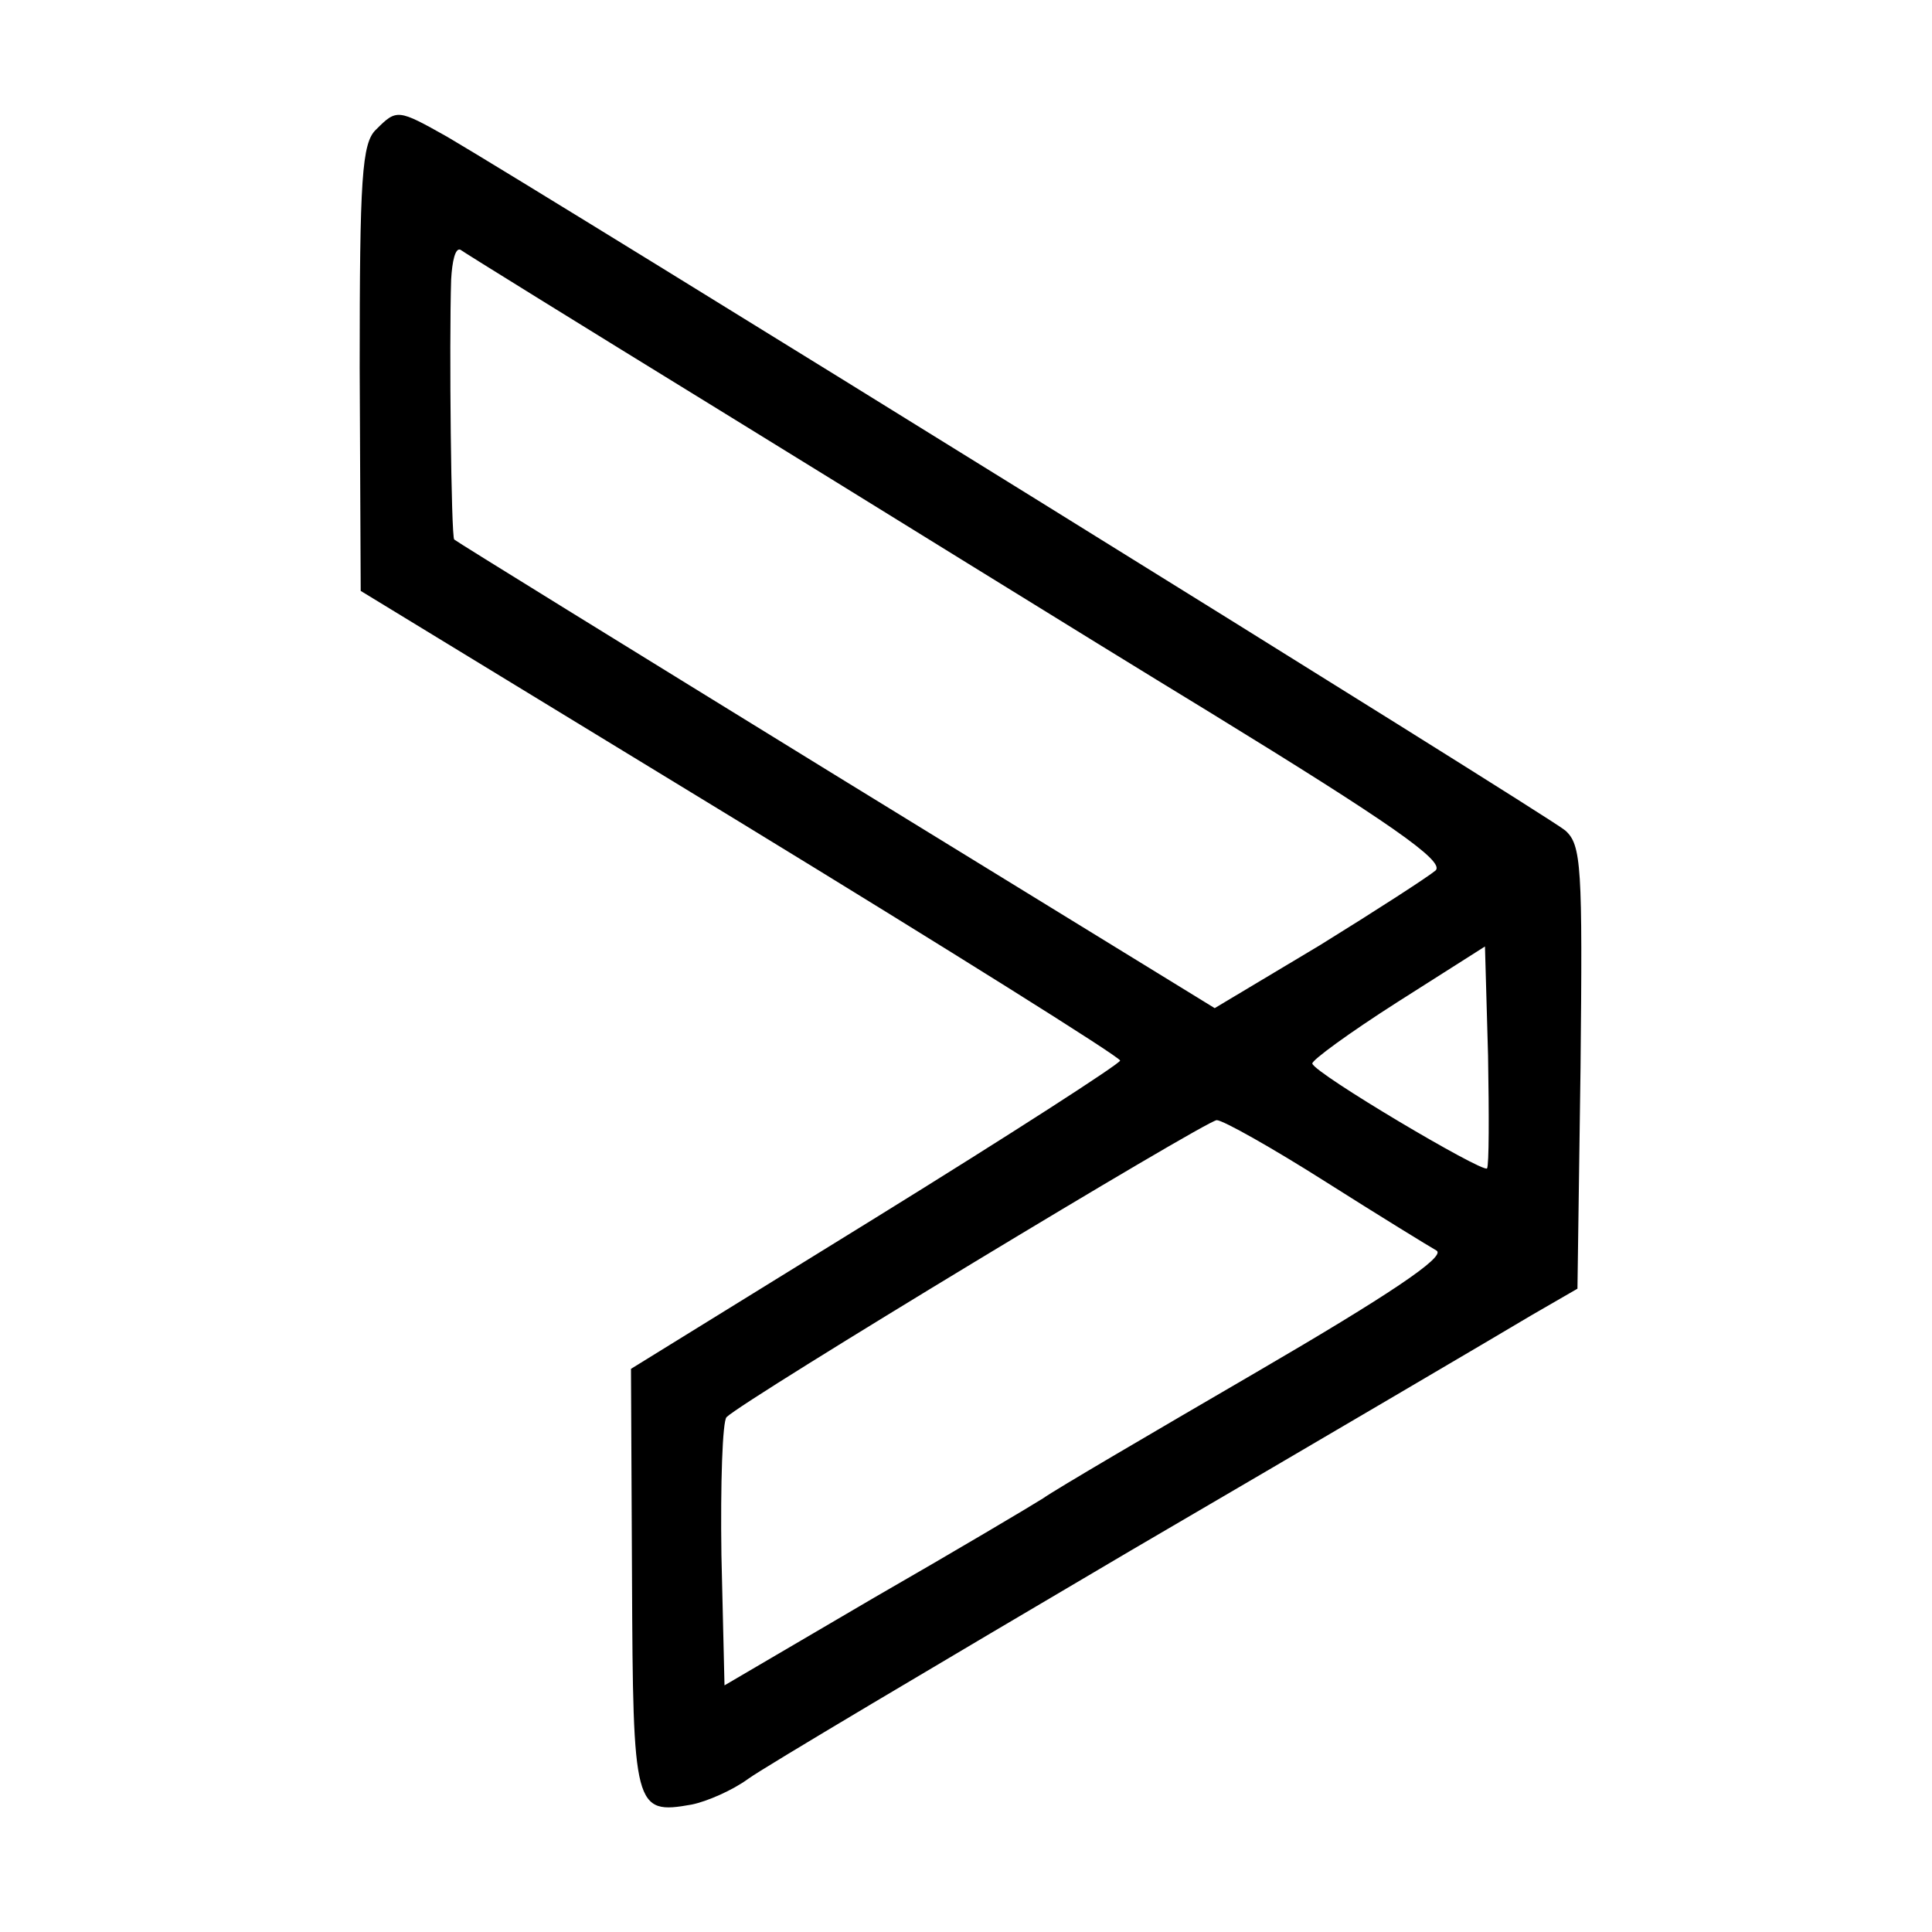 <?xml version="1.0" standalone="no"?>
<!DOCTYPE svg PUBLIC "-//W3C//DTD SVG 20010904//EN"
 "http://www.w3.org/TR/2001/REC-SVG-20010904/DTD/svg10.dtd">
<svg version="1.0" xmlns="http://www.w3.org/2000/svg"
 width="188pt" height="188pt" viewBox="0 0 188 188"
 preserveAspectRatio="xMidYMid meet">
<g transform="translate(0,188) scale(0.1,-0.1)"
fill="#000000" stroke="none">
<path d="M366 1754 c-14 -13 -16 -48 -16 -232 l1 -217 369 -225 c203 -124 369
-228 370 -232 0 -3 -107 -72 -238 -153 l-238 -147 1 -204 c1 -224 2 -230 58
-220 15 3 40 14 55 25 15 11 182 110 372 222 190 111 365 214 390 229 l45 26
3 215 c2 196 1 217 -15 231 -16 14 -989 617 -1088 675 -48 27 -49 27 -69 7z
m334 -273 c135 -83 349 -216 477 -294 176 -108 229 -145 220 -154 -7 -6 -58
-39 -113 -73 l-102 -61 -368 226 c-203 125 -370 228 -372 230 -3 2 -5 190 -3
253 1 18 4 31 9 29 4 -3 117 -73 252 -156z m747 -738 c-5 -4 -167 92 -170 102
-1 3 36 30 83 60 l85 54 3 -106 c1 -58 1 -107 -1 -110z m-157 -13 c52 -33 101
-63 108 -67 9 -6 -48 -44 -175 -118 -103 -60 -197 -115 -208 -123 -11 -7 -85
-51 -165 -97 l-145 -85 -3 127 c-1 69 1 130 5 134 17 17 467 289 477 289 6 0
54 -27 106 -60z"/>
</g>
</svg>

